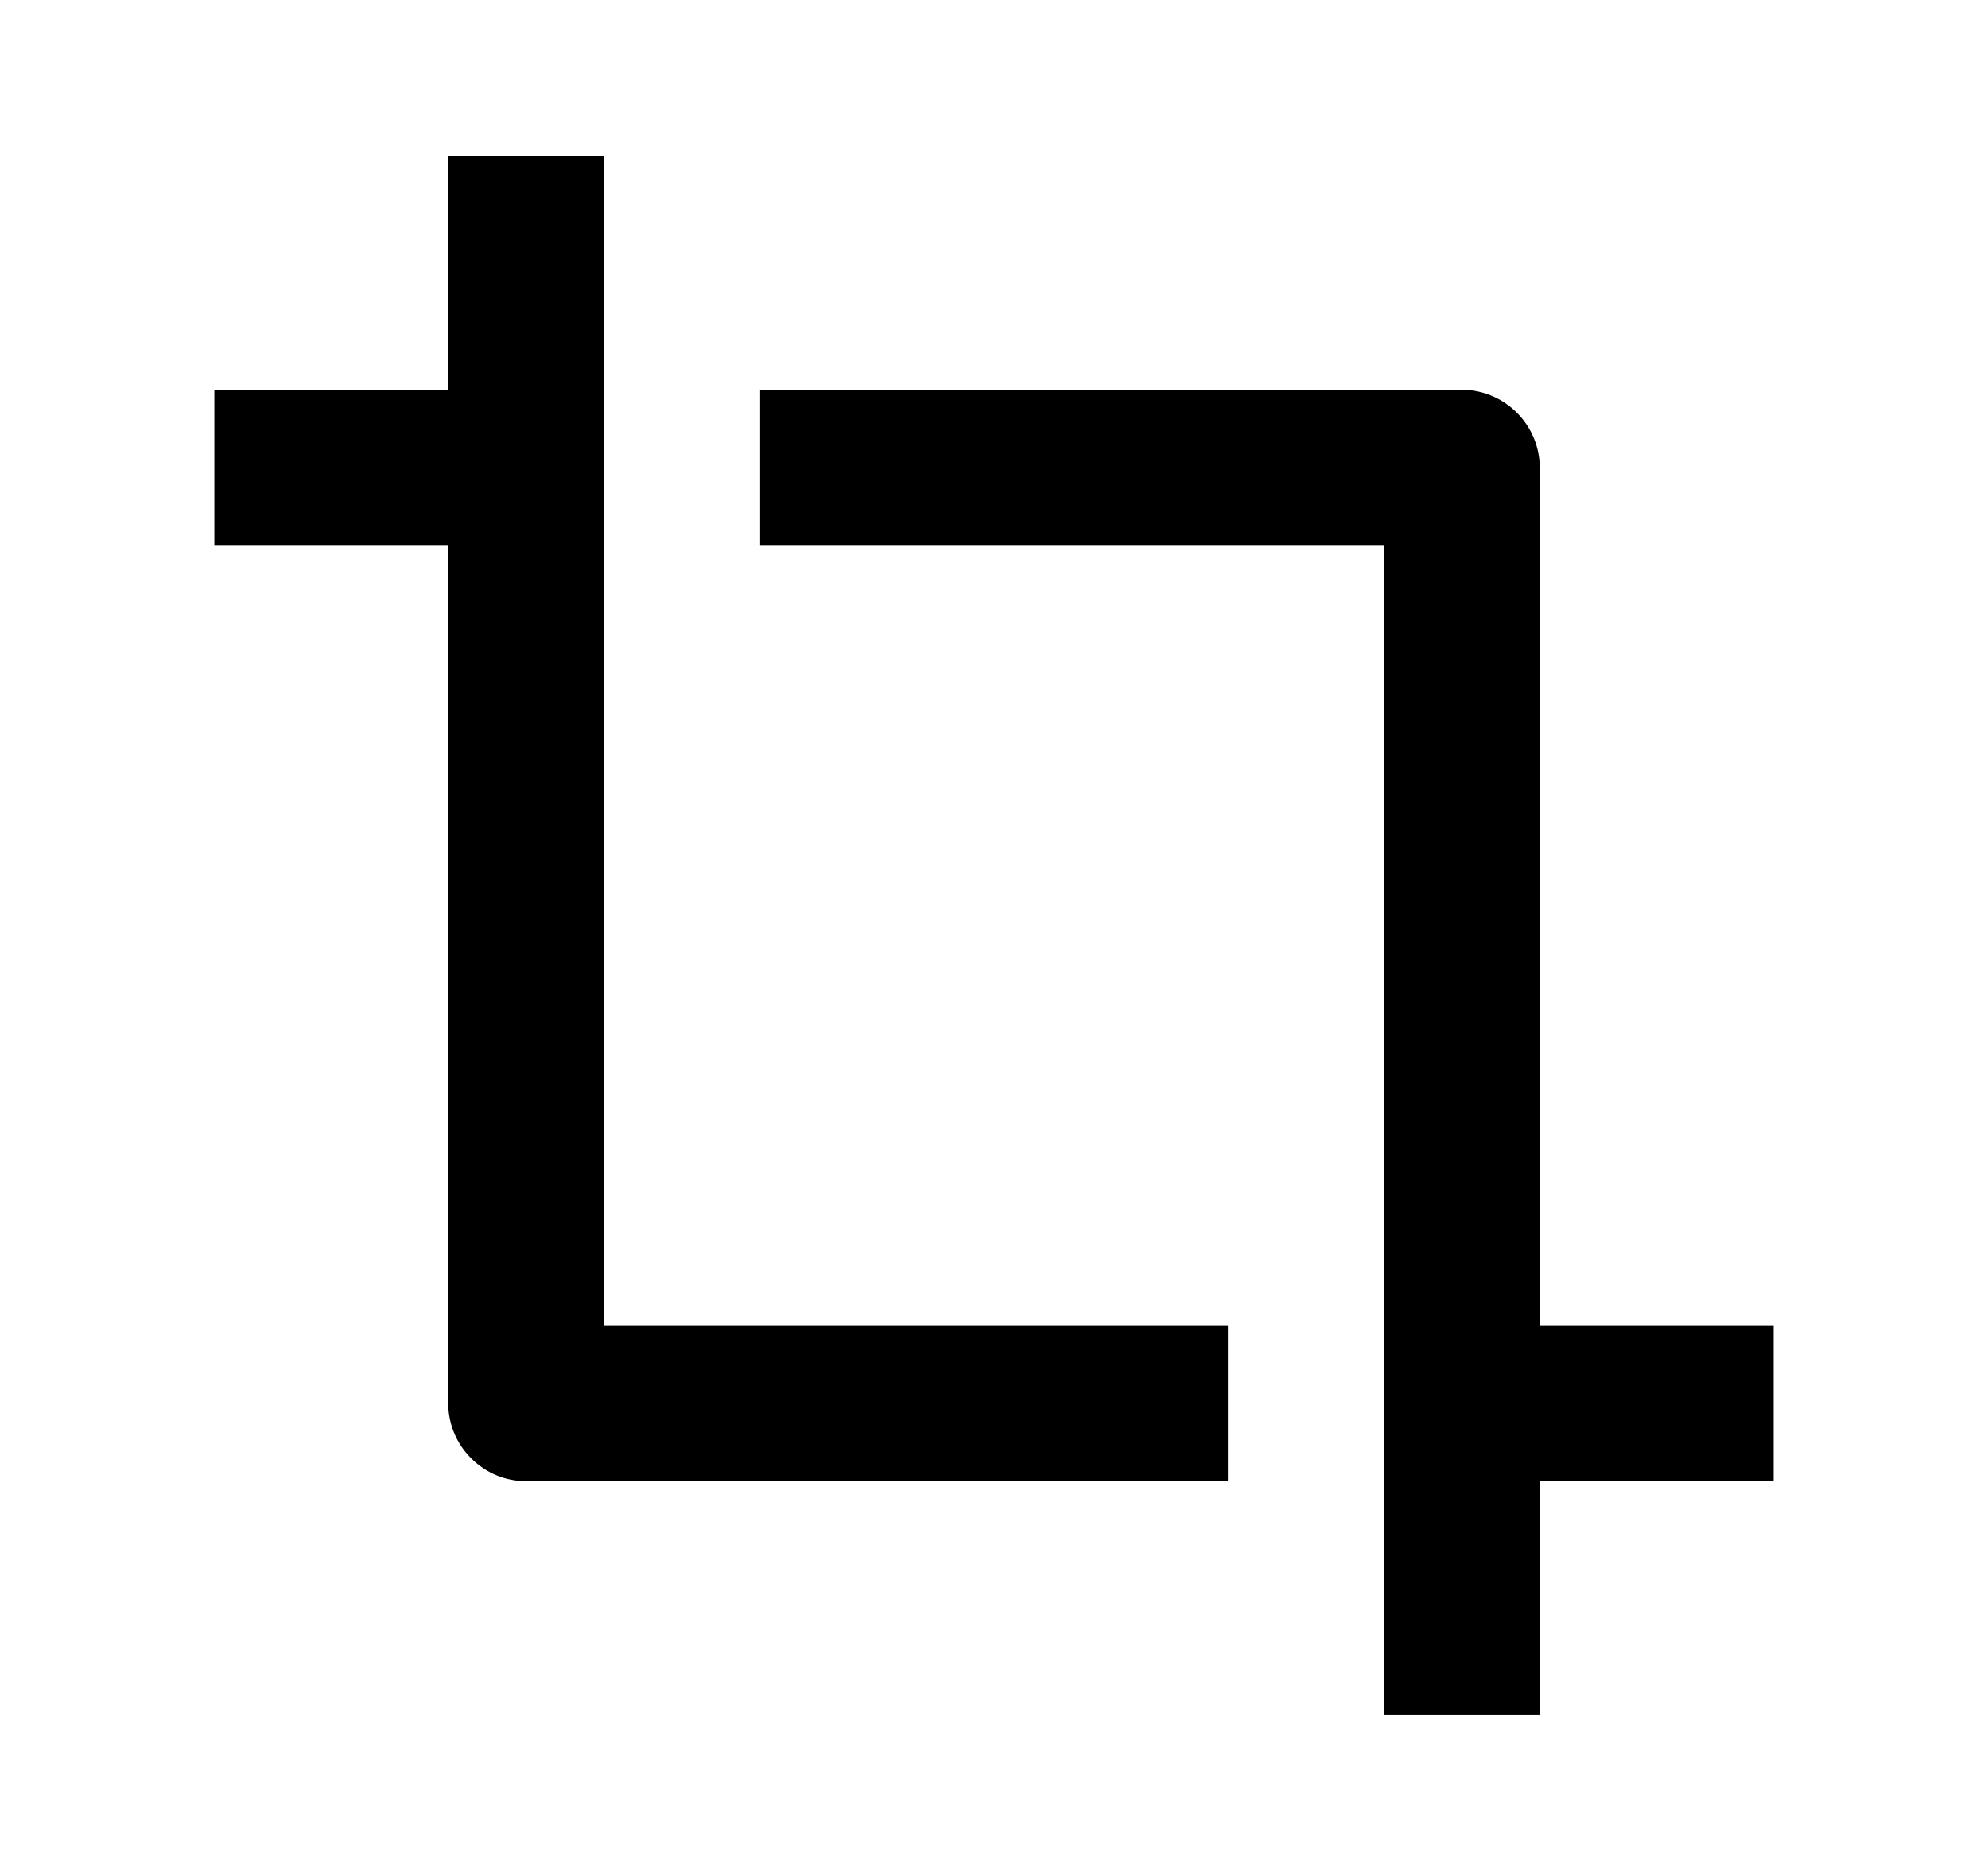 <svg width="17" height="16" viewBox="0 0 17 16" fill="none" xmlns="http://www.w3.org/2000/svg">
<g clip-path="url(#clip0_2143_26906)">
<path d="M10.5 11.333V12.667H4.5C4.323 12.667 4.154 12.597 4.029 12.471C3.903 12.346 3.833 12.177 3.833 12V4.667H1.833V3.333H3.833V1.333H5.167V11.333H10.5ZM11.833 14.667V4.667H6.5V3.333H12.5C12.677 3.333 12.846 3.404 12.971 3.529C13.096 3.654 13.167 3.823 13.167 4V11.333H15.167V12.667H13.167V14.667H11.833Z" fill="black"/>
</g>
<defs>
<clipPath id="clip0_2143_26906">
<rect width="16" height="16" fill="white" transform="translate(0.5)"/>
</clipPath>
</defs>
</svg>
